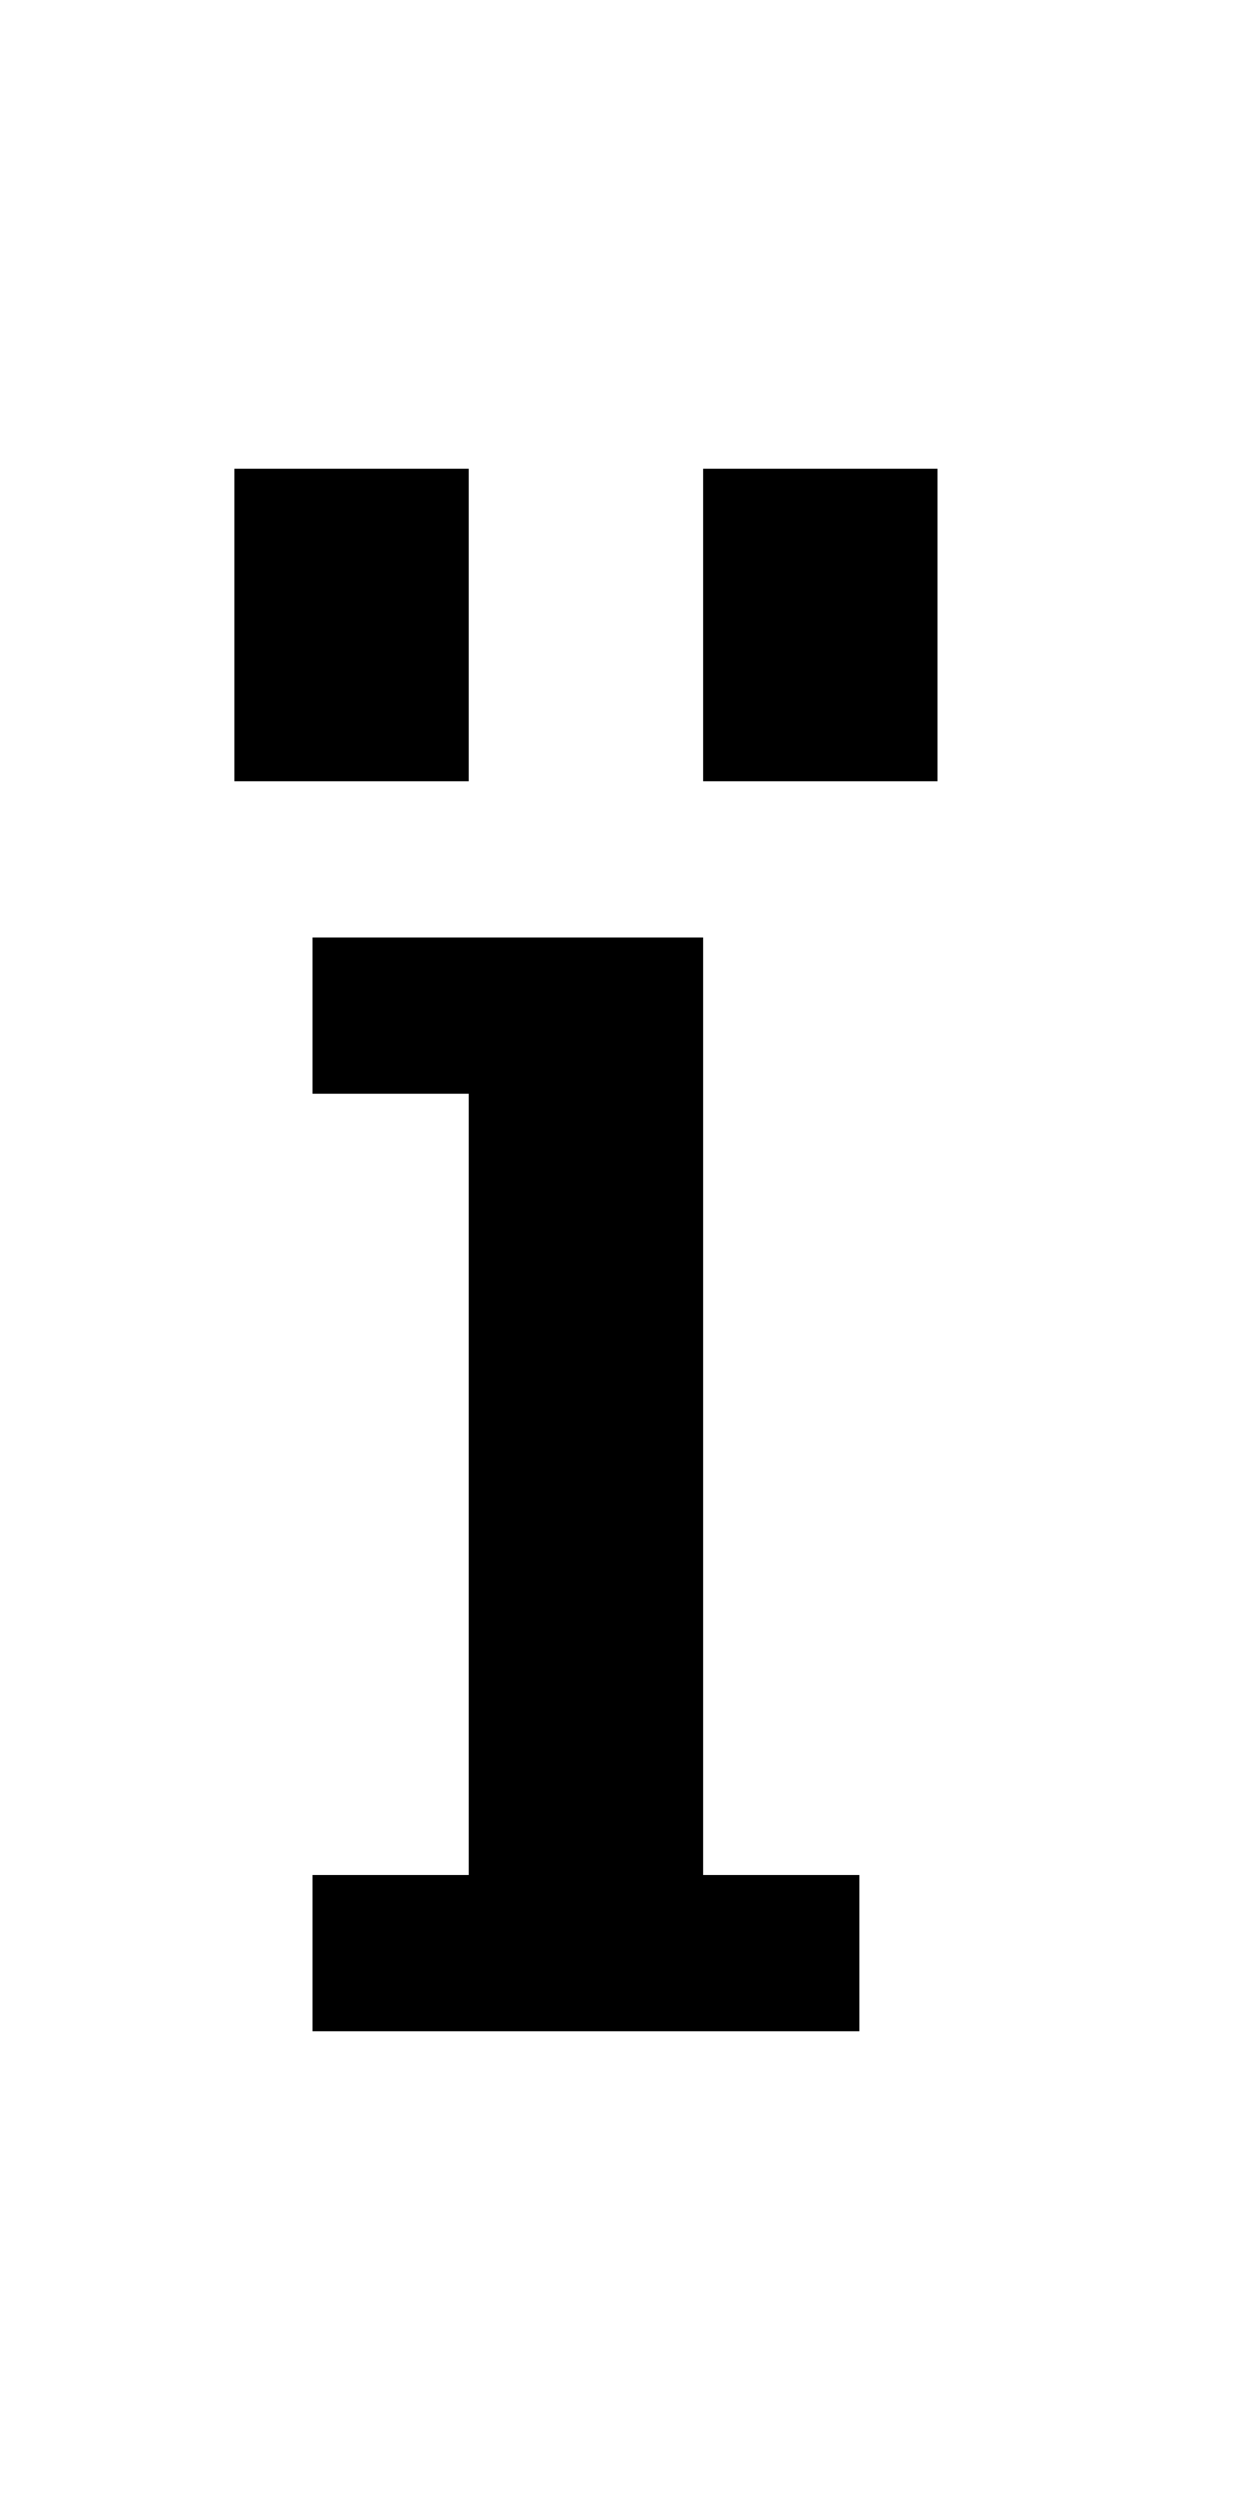 <?xml version="1.0" standalone="no"?>
<!DOCTYPE svg PUBLIC "-//W3C//DTD SVG 20010904//EN"
 "http://www.w3.org/TR/2001/REC-SVG-20010904/DTD/svg10.dtd">
<svg version="1.0" xmlns="http://www.w3.org/2000/svg"
 width="64pt" height="128pt" viewBox="0 0 64 128"
 preserveAspectRatio="xMidYMid meet">
<g transform="translate(0,128) scale(1,-1)"
fill="#000000" stroke="none">
<path d="M12 96 l0 -8 6 0 6 0 0 8 0 8 -6 0 -6 0 0 -8z"/>
<path d="M36 96 l0 -8 6 0 6 0 0 8 0 8 -6 0 -6 0 0 -8z"/>
<path d="M16 76 l0 -4 4 0 4 0 0 -20 0 -20 -4 0 -4 0 0 -4 0 -4 14 0 14 0 0 4
0 4 -4 0 -4 0 0 24 0 24 -10 0 -10 0 0 -4z"/>
</g>
</svg>

